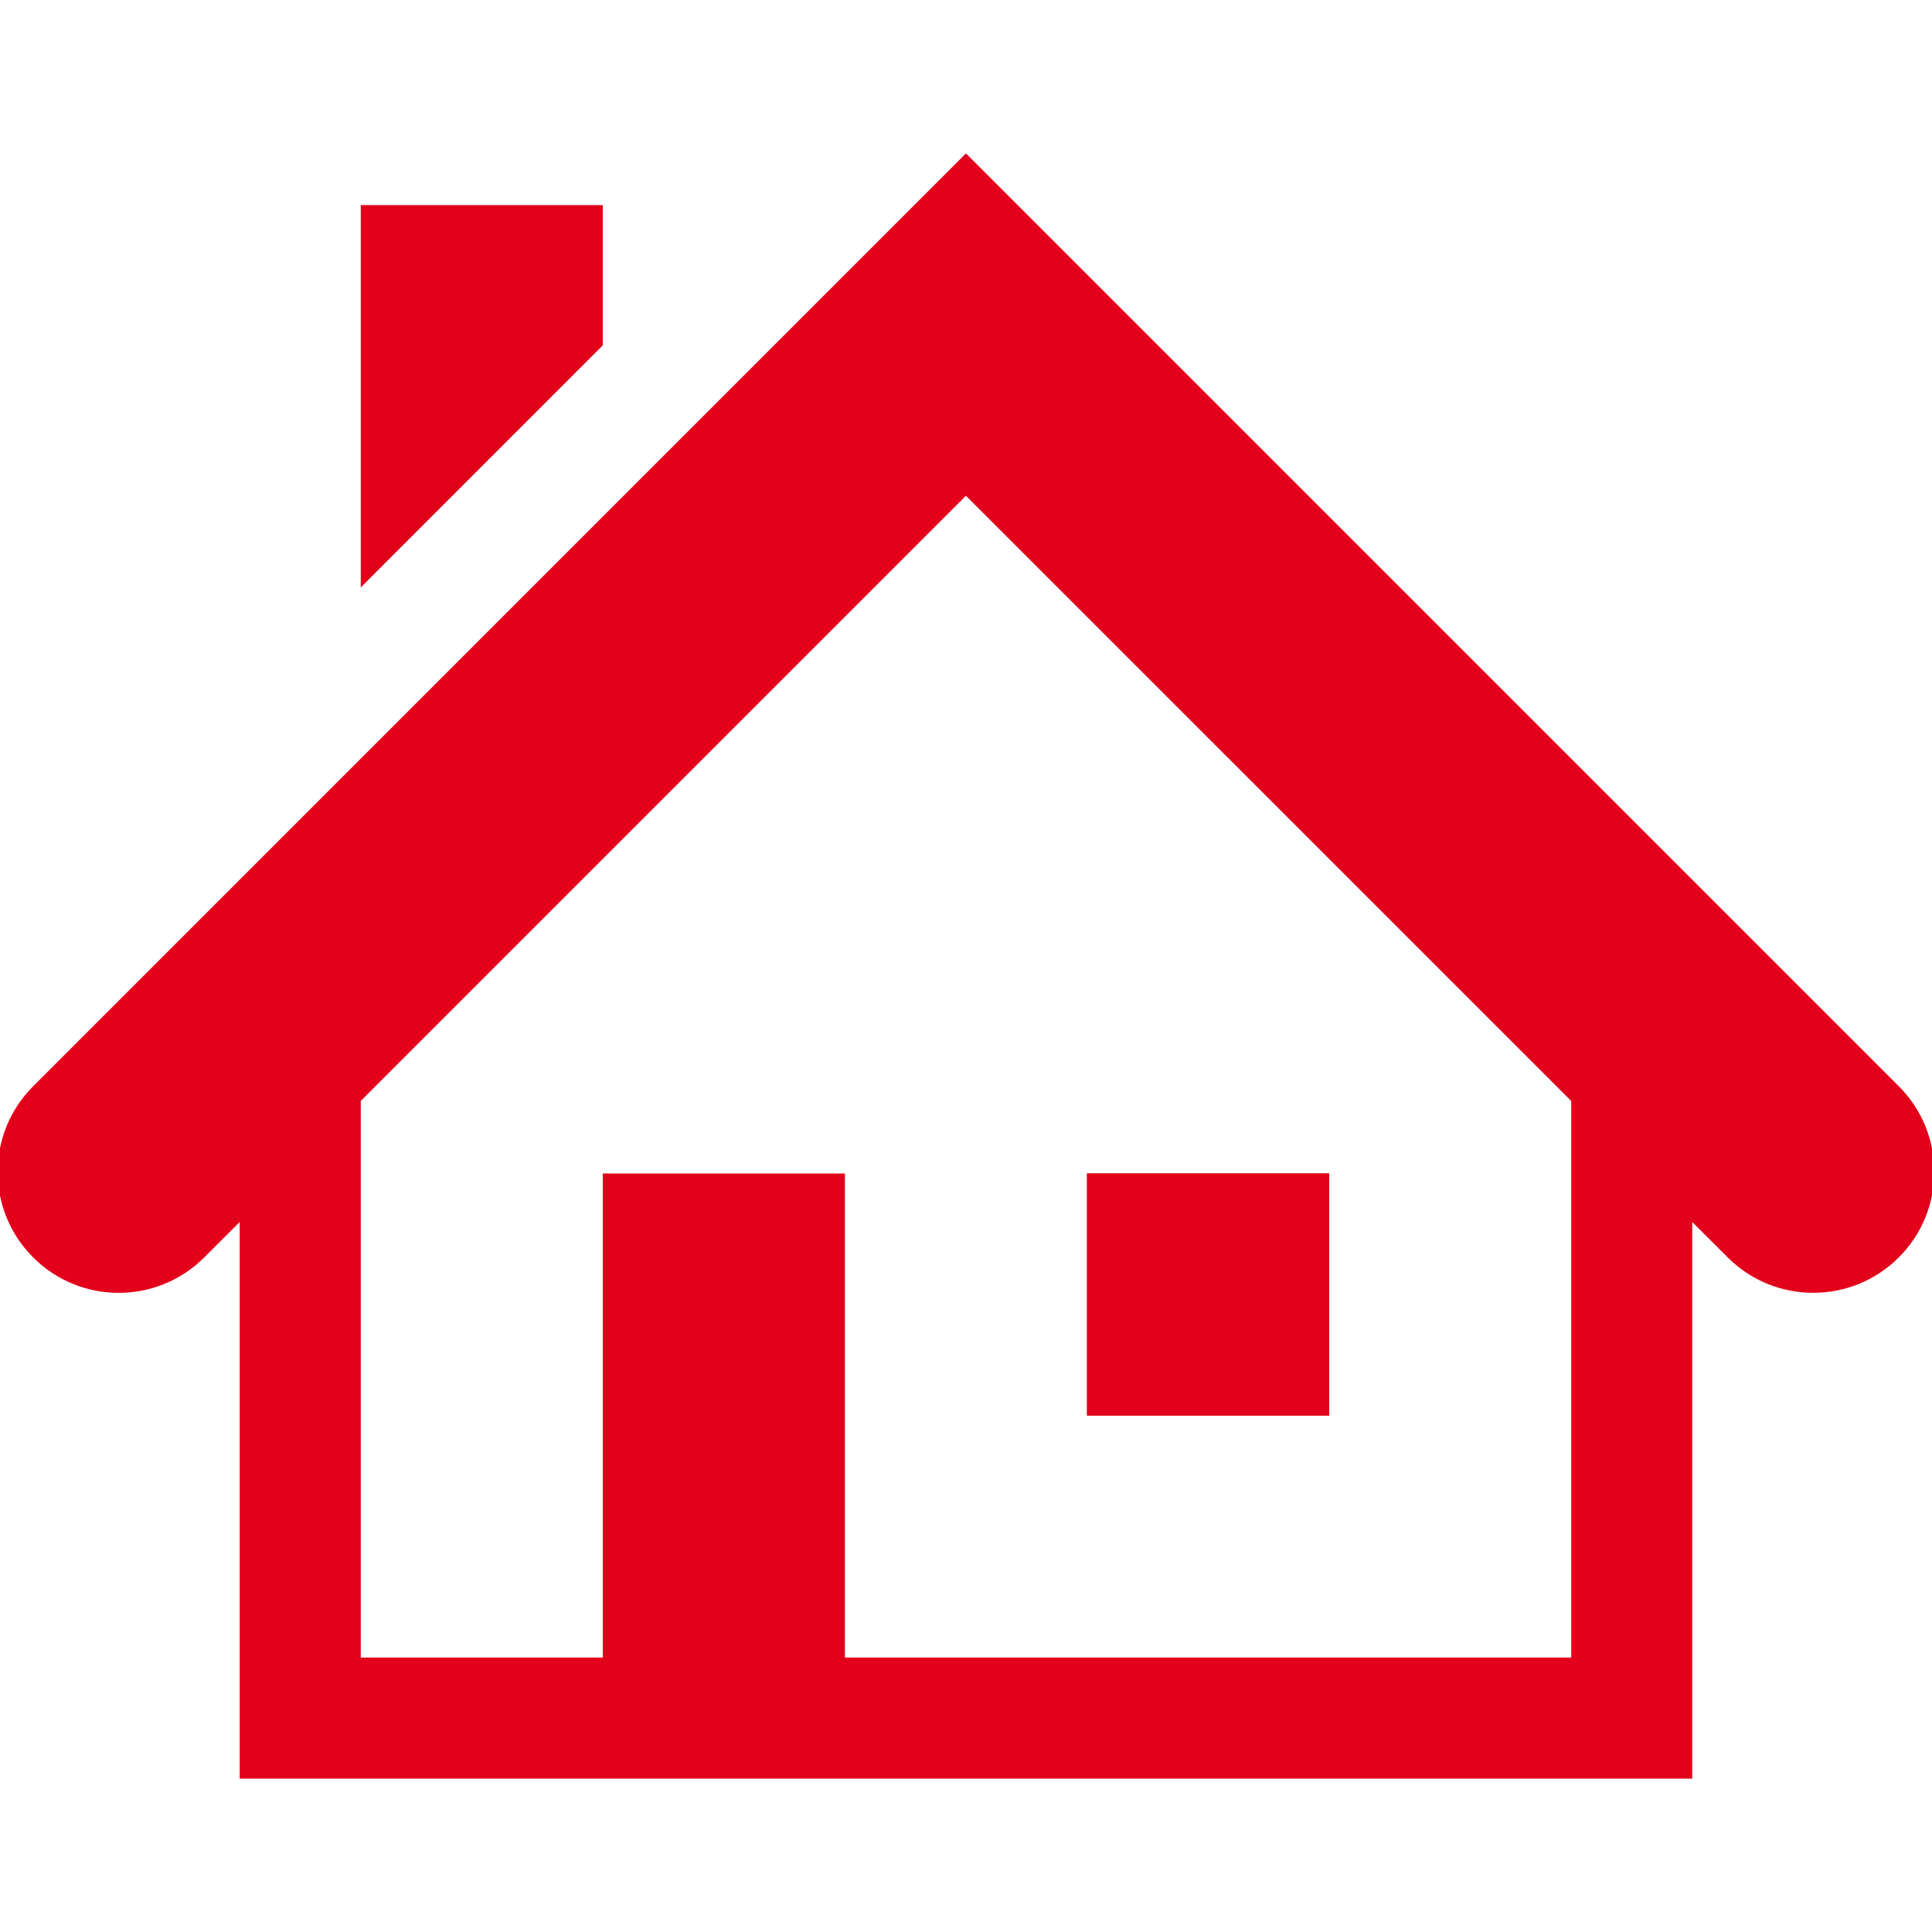<?xml version="1.0" encoding="utf-8"?>
<!-- Generator: Adobe Illustrator 15.1.0, SVG Export Plug-In . SVG Version: 6.00 Build 0)  -->
<!DOCTYPE svg PUBLIC "-//W3C//DTD SVG 1.1//EN" "http://www.w3.org/Graphics/SVG/1.1/DTD/svg11.dtd">
<svg version="1.1" id="Capa_1" xmlns="http://www.w3.org/2000/svg" xmlns:xlink="http://www.w3.org/1999/xlink" x="0px" y="0px"
	 width="40px" height="40px" viewBox="0 0 40 40" enable-background="new 0 0 40 40" xml:space="preserve">
<g>
	<g>
		<path fill="#E2001A" d="M39.313,22.49L19.999,3.176L0.686,22.49c-0.979,0.979-0.979,2.564,0,3.543
			c0.979,0.979,2.563,0.979,3.543,0L4.963,25.3v8.985v2.539h2.506h25.061h2.506v-2.539V25.3l0.734,0.733
			c0.488,0.49,1.13,0.733,1.771,0.733c0.642,0,1.282-0.243,1.771-0.733C40.293,25.055,40.293,23.469,39.313,22.49z M32.53,34.318
			H17.493V24.296H12.48v10.022H7.469V22.794l12.53-12.53l12.531,12.53V34.318L32.53,34.318z"/>
		<rect x="22.506" y="24.295" fill="#E2001A" width="5.012" height="5.012"/>
	</g>
	<rect x="22.506" y="24.295" fill="#E2001A" width="5.012" height="5.012"/>
	<polygon fill="#E2001A" points="12.48,7.15 12.48,4.246 7.469,4.246 7.469,12.162 	"/>
</g>
</svg>
